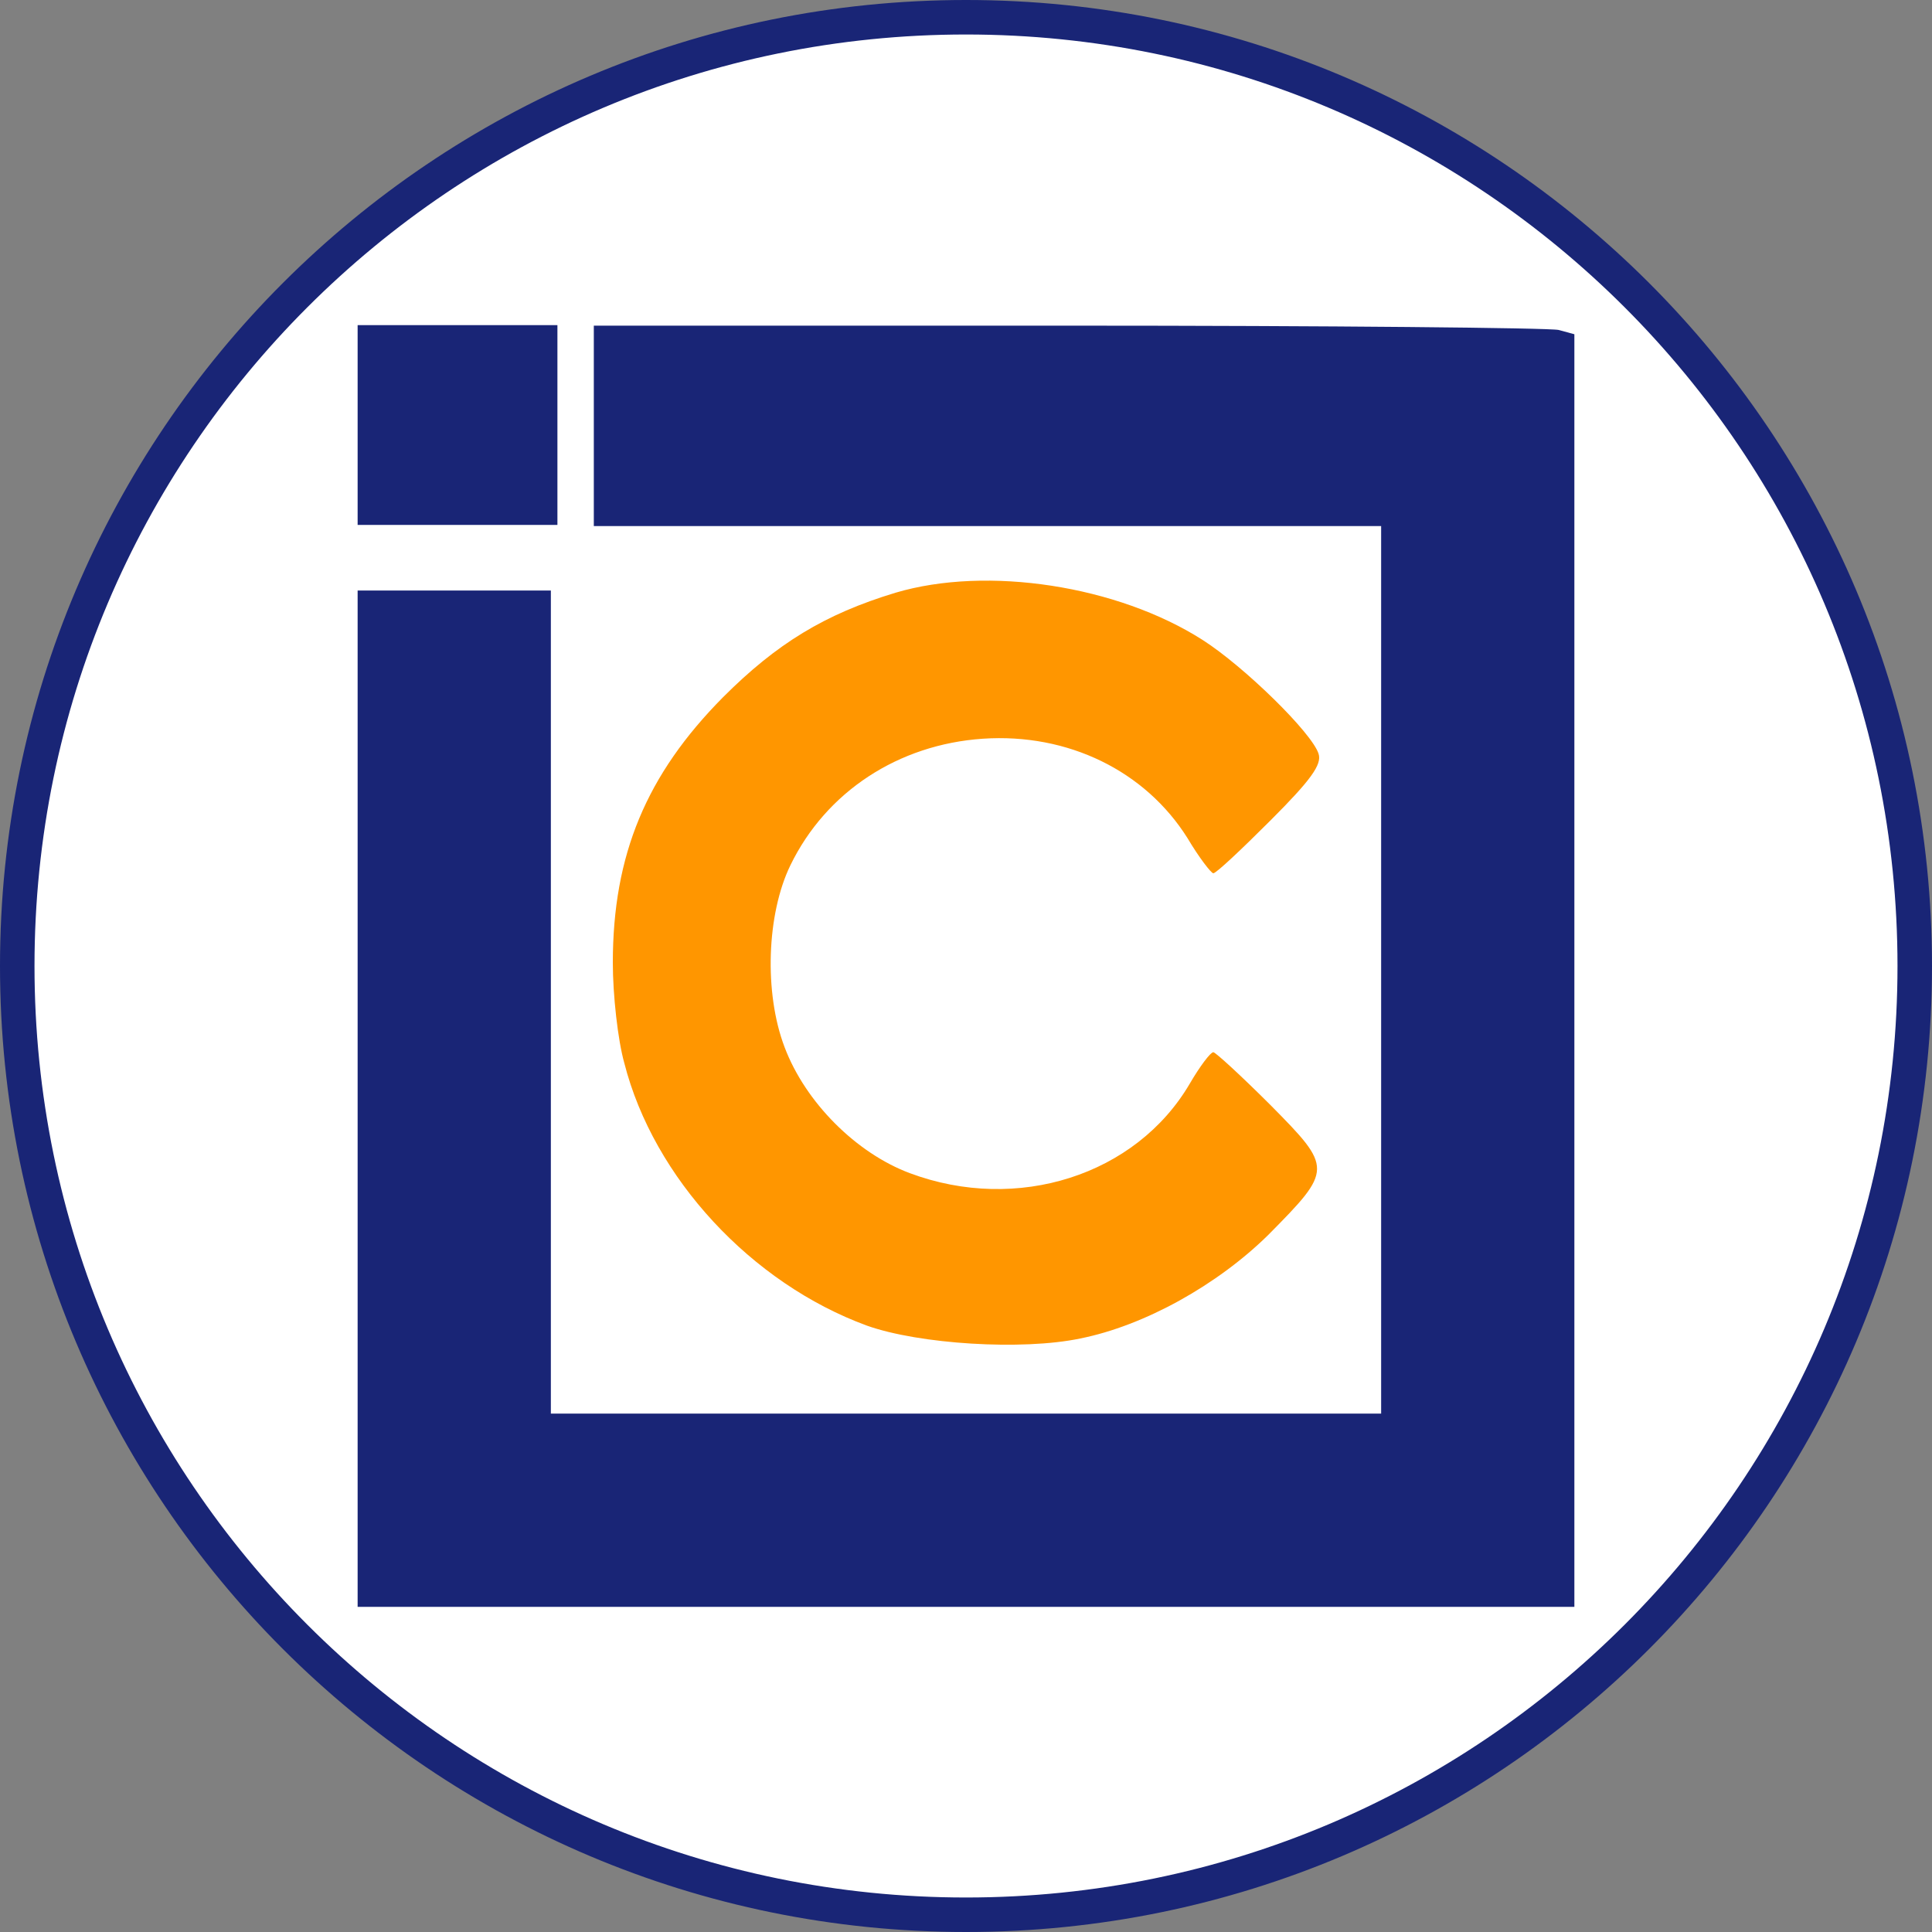 <svg width="56" height="56" viewBox="0 0 56 56" fill="none" xmlns="http://www.w3.org/2000/svg">
<rect x="0" y="0" width="56" height="56" fill="#808080" stroke="none"/>
<g clip-path="url(#clip0_360_979)">
<path d="M28 0.5C43.188 0.5 55.5 12.812 55.5 28C55.5 43.188 43.188 55.5 28 55.5C12.812 55.5 0.5 43.188 0.5 28C0.5 12.812 12.812 0.5 28 0.5Z" fill="white" stroke="#192576"/>
<path d="M17.212 12.344V15.248H28.622H40.033V28.111V40.974H28H15.967V29.045V17.116H13.166H10.366V31.845V46.575H28H45.634V28.132V9.688L45.178 9.564C44.908 9.502 38.518 9.439 30.967 9.439H17.212V12.344Z" fill="#192576"/>
<rect x="10.366" y="9.424" width="5.791" height="5.791" fill="#192576"/>
<path d="M25.958 17.18C23.904 17.802 22.514 18.653 20.958 20.209C18.738 22.449 17.763 24.773 17.763 27.906C17.763 28.839 17.908 30.146 18.095 30.81C18.946 34.15 21.788 37.2 25.128 38.424C26.642 38.963 29.63 39.15 31.31 38.797C33.178 38.424 35.294 37.242 36.767 35.789C38.634 33.901 38.634 33.86 36.829 32.034C35.978 31.184 35.231 30.499 35.169 30.499C35.086 30.499 34.775 30.914 34.485 31.412C32.929 34.067 29.485 35.167 26.373 34.005C24.817 33.424 23.344 31.951 22.742 30.354C22.141 28.777 22.224 26.495 22.908 25.084C23.945 22.947 26.041 21.578 28.489 21.412C30.958 21.246 33.198 22.346 34.422 24.296C34.754 24.856 35.107 25.312 35.169 25.312C35.252 25.312 35.978 24.628 36.829 23.777C37.991 22.615 38.323 22.159 38.219 21.848C38.032 21.246 36.061 19.317 34.858 18.549C32.389 16.972 28.613 16.392 25.958 17.18Z" fill="#FF9600"/>
</g>
<defs>
<clipPath id="clip0_360_979">
<rect width="56" height="56" fill="white"/>
</clipPath>
</defs>
</svg>
